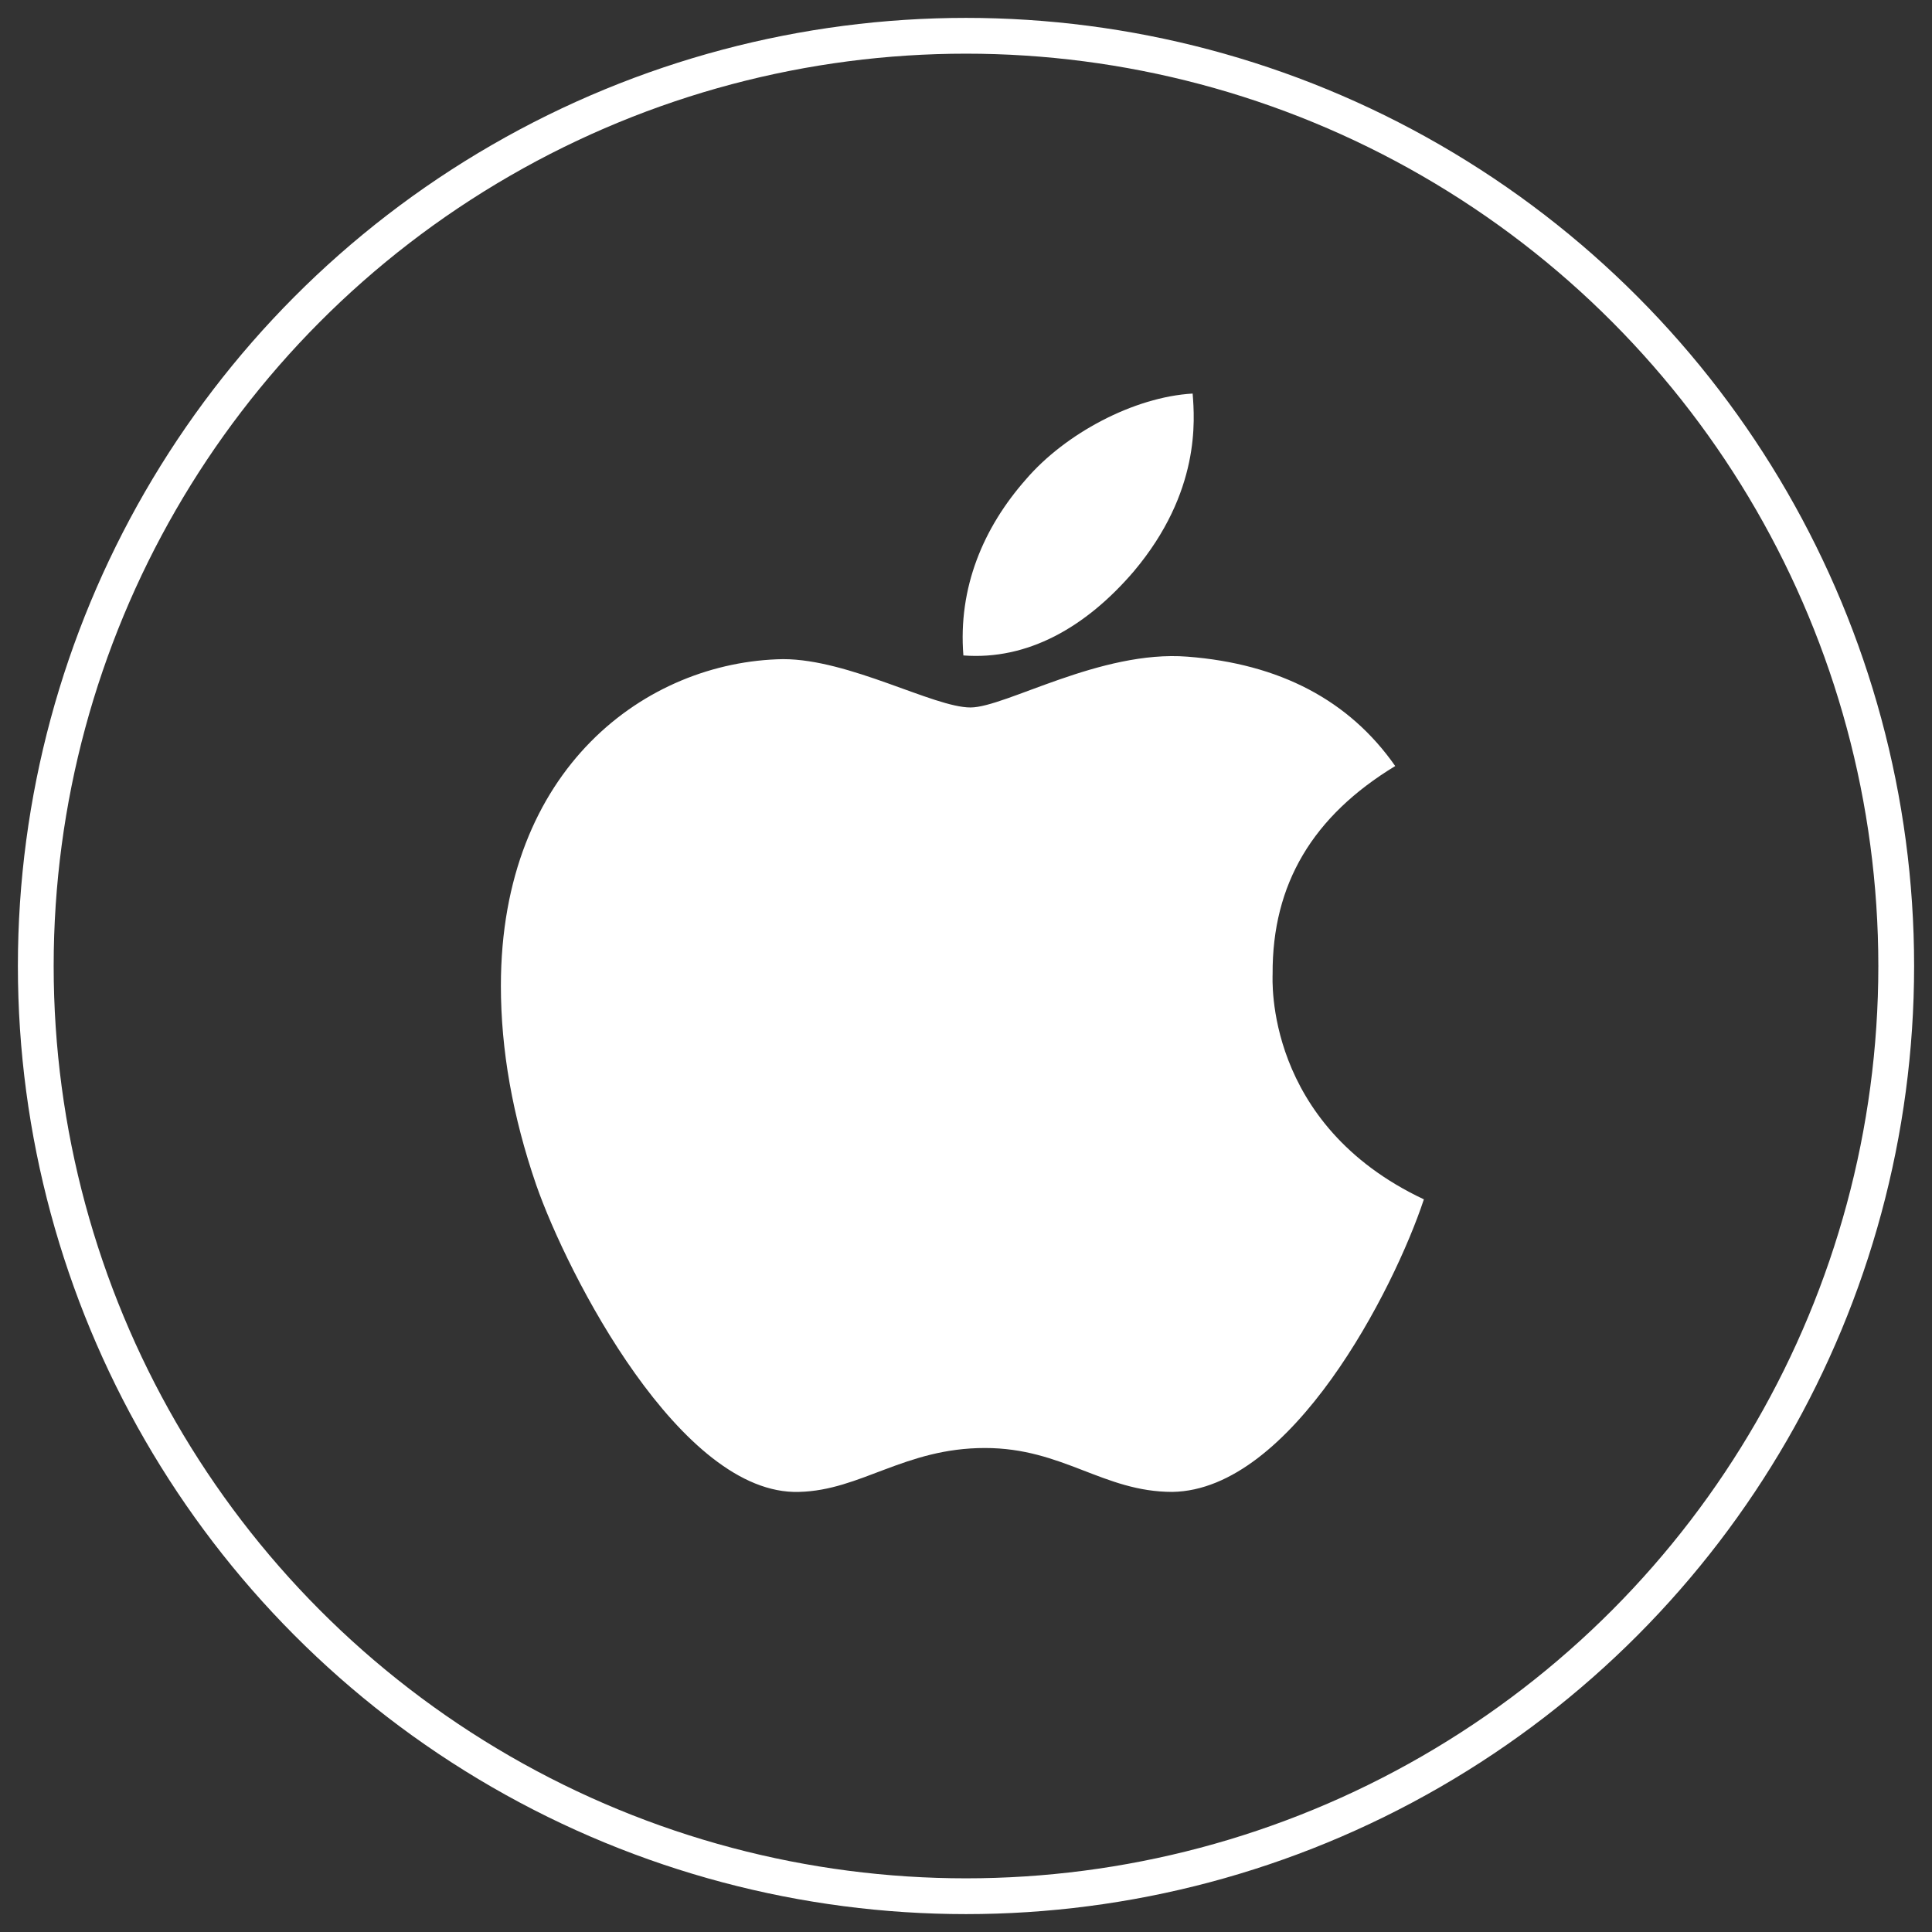 <svg xmlns="http://www.w3.org/2000/svg" width="54" height="54"><rect width="100%" height="100%" fill="#333333" stroke="none"/><g fill="none" fill-rule="evenodd" transform="translate(1 1)"><circle cx="26" cy="26" r="26" stroke="#FFF"/><path fill="#FFF" d="M30.69 14.97c1.871-2.222 1.7-4.243 1.645-4.97-1.652.096-3.564 1.124-4.654 2.392-1.2 1.357-1.905 3.036-1.754 4.928 1.789.137 3.42-.781 4.763-2.35m3.88 11.253c-.014-2.515 1.124-4.414 3.427-5.812-1.289-1.844-3.236-2.858-5.806-3.057-2.433-.192-5.092 1.42-6.066 1.42-1.028 0-3.386-1.351-5.236-1.351-3.825.062-7.889 3.05-7.889 9.13 0 1.795.329 3.653.987 5.565.877 2.515 4.044 8.684 7.347 8.581 1.728-.041 2.948-1.227 5.196-1.227 2.18 0 3.31 1.227 5.236 1.227 3.331-.048 6.196-5.654 7.032-8.177-4.468-2.104-4.228-6.168-4.228-6.299"/></g></svg>